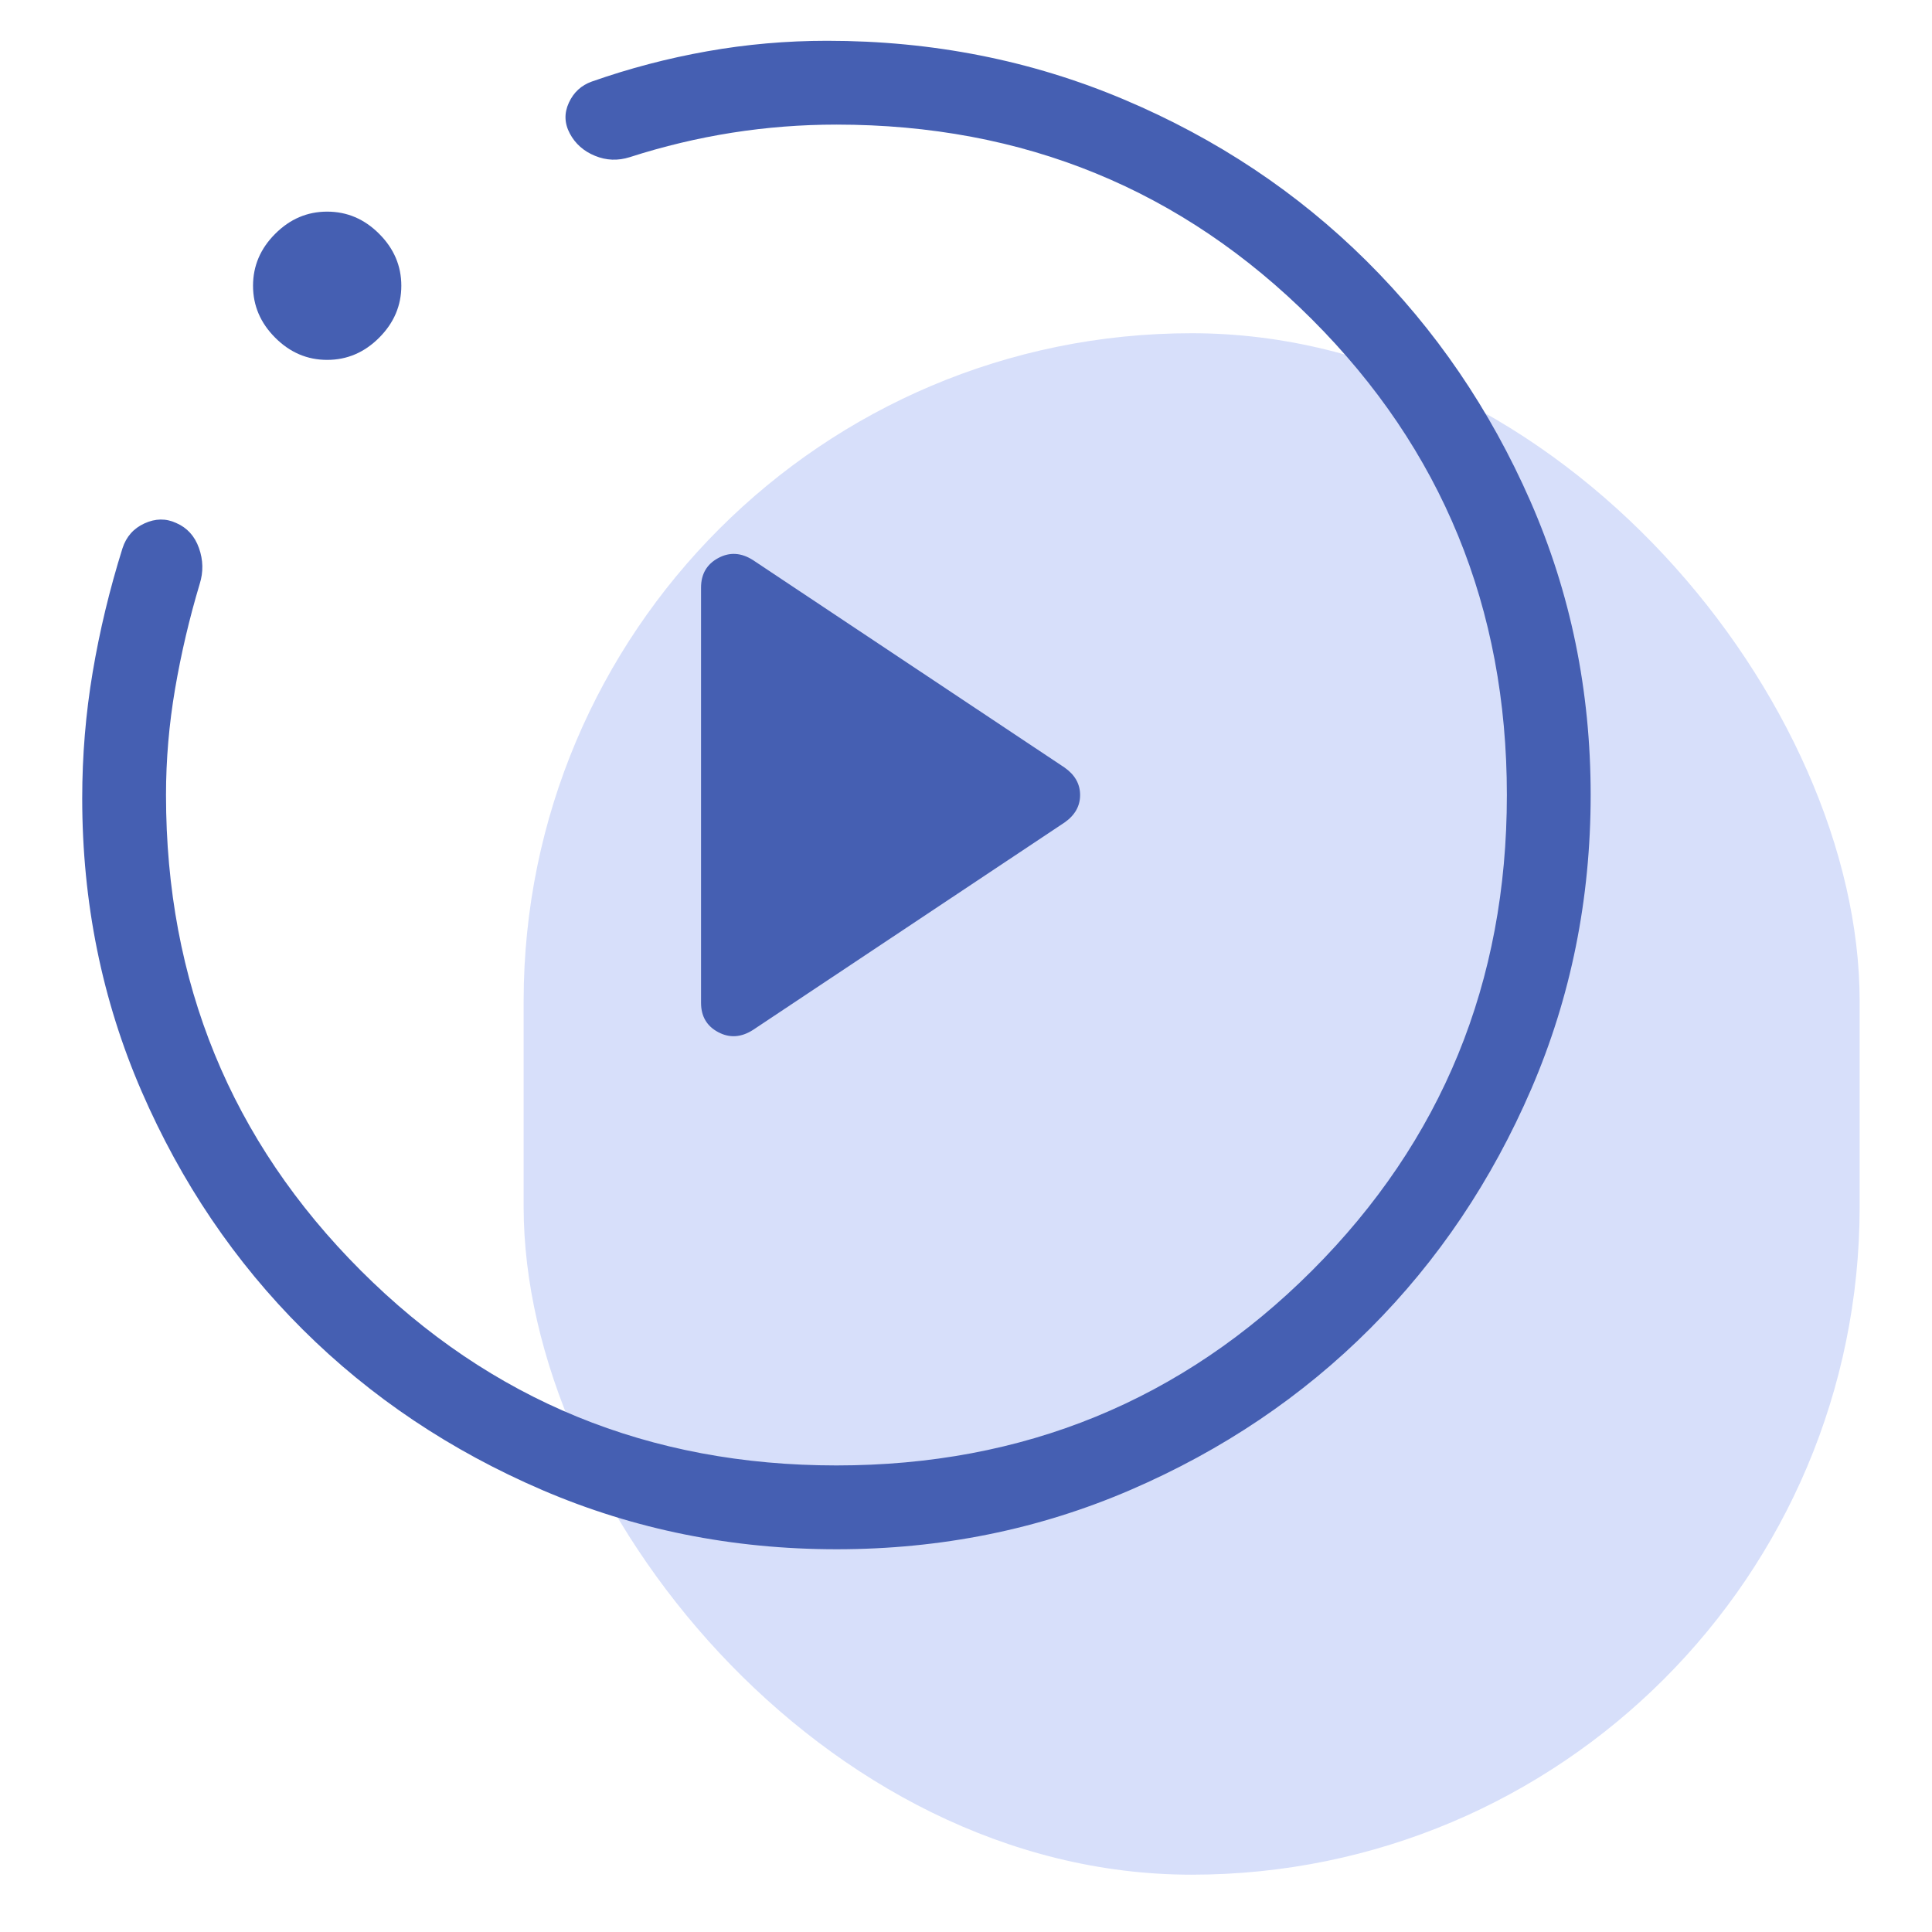 <svg width="65" height="65" viewBox="0 0 65 65" fill="none" xmlns="http://www.w3.org/2000/svg">
<rect x="17.617" y="11.211" width="44.949" height="51.861" rx="22.474" fill="#D7DFFA"/>
<path d="M25.338 34.648L35.813 27.674C36.164 27.429 36.339 27.12 36.339 26.748C36.339 26.375 36.164 26.067 35.813 25.821L25.338 18.847C24.94 18.591 24.549 18.567 24.164 18.775C23.779 18.983 23.586 19.314 23.586 19.769V33.739C23.586 34.193 23.779 34.522 24.164 34.726C24.549 34.931 24.94 34.904 25.338 34.648ZM28.15 52.123C24.641 52.123 21.342 51.46 18.253 50.135C15.164 48.808 12.477 47.009 10.192 44.737C7.907 42.464 6.098 39.791 4.765 36.719C3.432 33.646 2.766 30.359 2.766 26.856C2.766 25.425 2.883 24.011 3.118 22.616C3.353 21.221 3.687 19.831 4.121 18.446C4.247 18.056 4.494 17.777 4.861 17.609C5.228 17.441 5.583 17.436 5.927 17.595C6.295 17.754 6.551 18.035 6.694 18.439C6.837 18.841 6.845 19.243 6.719 19.645C6.37 20.809 6.094 21.987 5.89 23.177C5.687 24.368 5.585 25.558 5.585 26.748C5.585 33.044 7.77 38.378 12.14 42.748C16.511 47.118 21.844 49.303 28.141 49.303C34.438 49.303 39.771 47.118 44.142 42.748C48.512 38.378 50.697 33.044 50.697 26.748C50.697 20.451 48.512 15.117 44.142 10.747C39.771 6.377 34.438 4.192 28.141 4.192C26.958 4.192 25.787 4.283 24.629 4.465C23.47 4.648 22.323 4.922 21.189 5.287C20.789 5.414 20.398 5.399 20.019 5.243C19.639 5.088 19.357 4.839 19.173 4.496C18.989 4.152 18.977 3.806 19.138 3.457C19.298 3.108 19.556 2.87 19.91 2.744C21.175 2.299 22.469 1.96 23.793 1.725C25.115 1.49 26.46 1.372 27.827 1.372C31.37 1.372 34.701 2.031 37.818 3.349C40.935 4.666 43.654 6.477 45.974 8.779C48.295 11.082 50.132 13.775 51.486 16.858C52.839 19.942 53.516 23.237 53.516 26.743C53.516 30.249 52.85 33.546 51.519 36.636C50.187 39.724 48.38 42.411 46.097 44.696C43.814 46.982 41.129 48.791 38.043 50.123C34.957 51.456 31.659 52.123 28.15 52.123ZM11.007 12.108C10.338 12.108 9.756 11.86 9.259 11.362C8.762 10.865 8.513 10.282 8.513 9.614C8.513 8.945 8.762 8.362 9.259 7.866C9.756 7.368 10.338 7.12 11.007 7.12C11.676 7.12 12.259 7.368 12.756 7.866C13.253 8.362 13.502 8.945 13.502 9.614C13.502 10.282 13.253 10.865 12.756 11.362C12.259 11.86 11.676 12.108 11.007 12.108Z" fill="#455FB2"/>
</svg>
